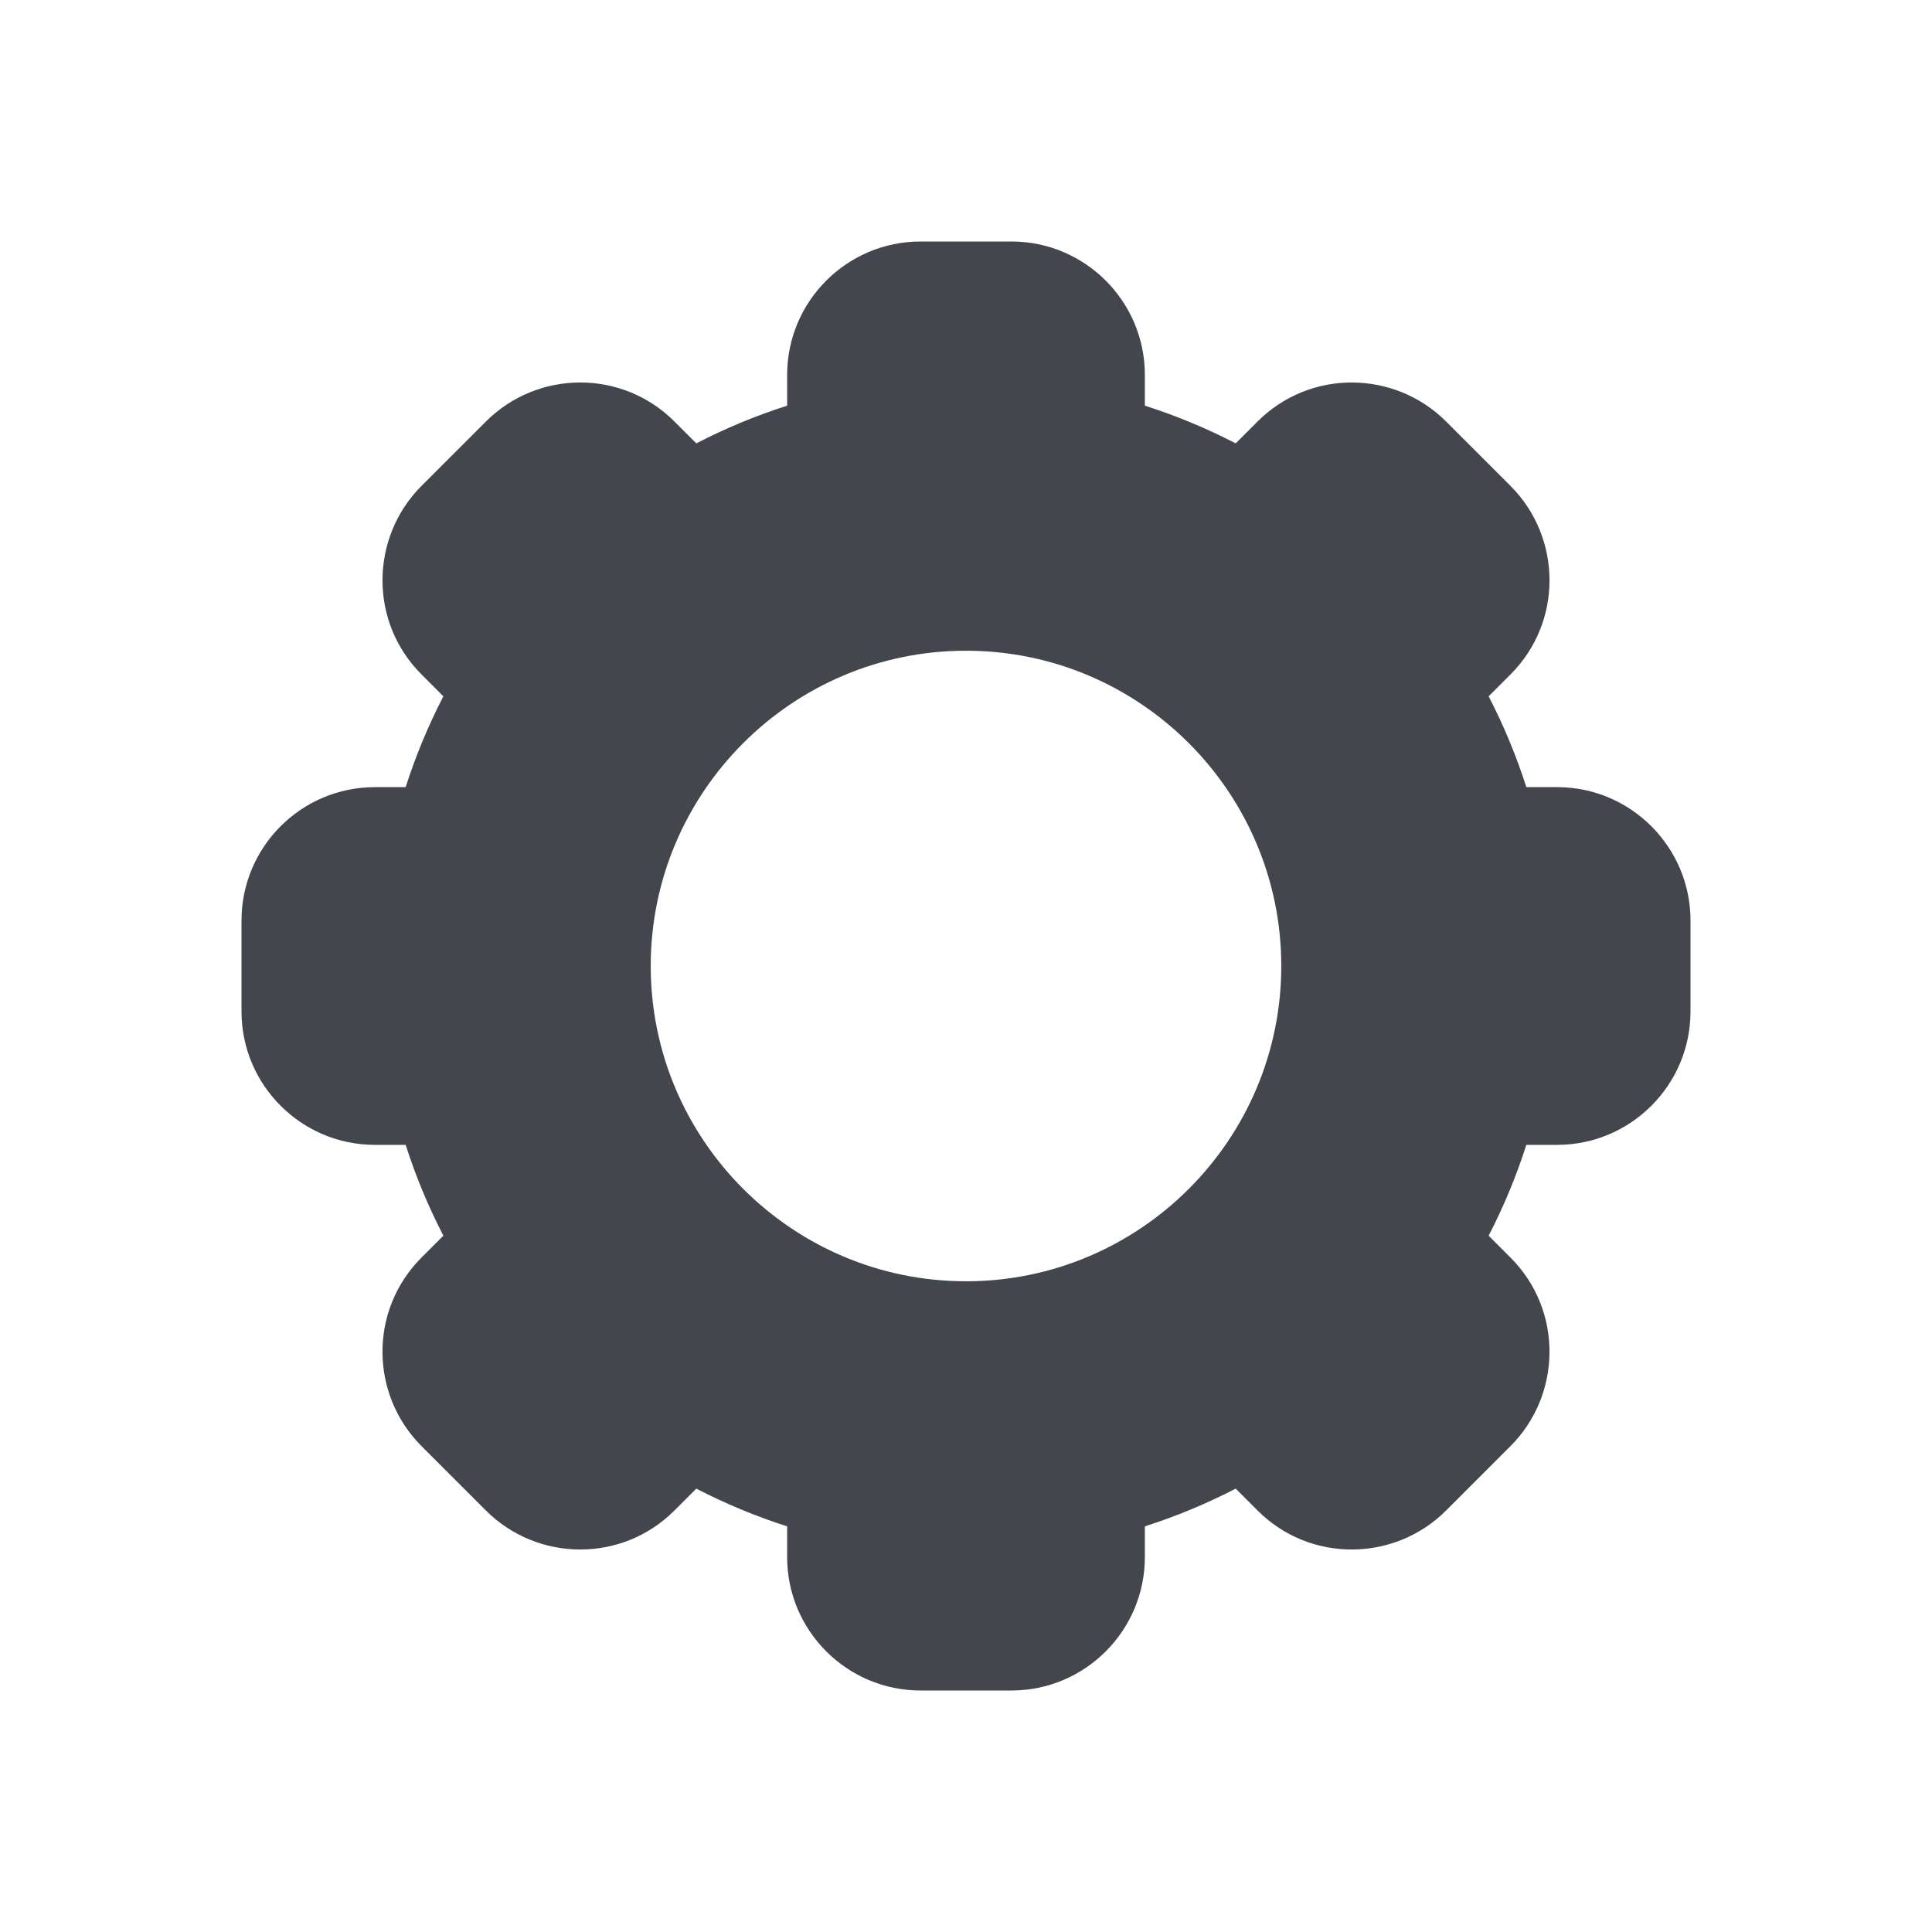 <svg width="64" height="64" viewBox="0 0 64 64" fill="none" xmlns="http://www.w3.org/2000/svg">
<path d="M51.581 26.075H50.562C50.231 25.039 49.813 24.033 49.313 23.066L50.035 22.344C51.785 20.596 51.738 17.795 50.035 16.094L47.906 13.965C46.206 12.264 43.405 12.214 41.656 13.965L40.934 14.687C39.967 14.187 38.961 13.769 37.925 13.438V12.419C37.925 9.982 35.943 8 33.506 8H30.494C28.057 8 26.075 9.982 26.075 12.419V13.438C25.039 13.769 24.033 14.187 23.066 14.687L22.344 13.965C20.599 12.218 17.798 12.259 16.095 13.965L13.965 16.094C12.264 17.794 12.214 20.595 13.965 22.344L14.687 23.066C14.187 24.033 13.769 25.039 13.438 26.075H12.419C9.982 26.075 8 28.057 8 30.494V33.506C8 35.943 9.982 37.925 12.419 37.925H13.438C13.769 38.961 14.187 39.967 14.687 40.934L13.965 41.656C12.215 43.404 12.262 46.205 13.965 47.906L16.094 50.035C17.793 51.736 20.595 51.786 22.344 50.035L23.066 49.313C24.033 49.813 25.039 50.231 26.075 50.562V51.581C26.075 54.018 28.057 56 30.494 56H33.506C35.943 56 37.925 54.018 37.925 51.581V50.562C38.961 50.231 39.967 49.813 40.934 49.313L41.656 50.035C43.401 51.782 46.202 51.741 47.906 50.035L50.035 47.906C51.736 46.206 51.786 43.405 50.035 41.656L49.313 40.934C49.813 39.967 50.231 38.961 50.562 37.925H51.581C54.018 37.925 56 35.943 56 33.506V30.494C56 28.057 54.018 26.075 51.581 26.075ZM32 42.444C26.241 42.444 21.556 37.759 21.556 32C21.556 26.241 26.241 21.556 32 21.556C37.759 21.556 42.444 26.241 42.444 32C42.444 37.759 37.759 42.444 32 42.444Z" fill="#43474D"/>
</svg>

